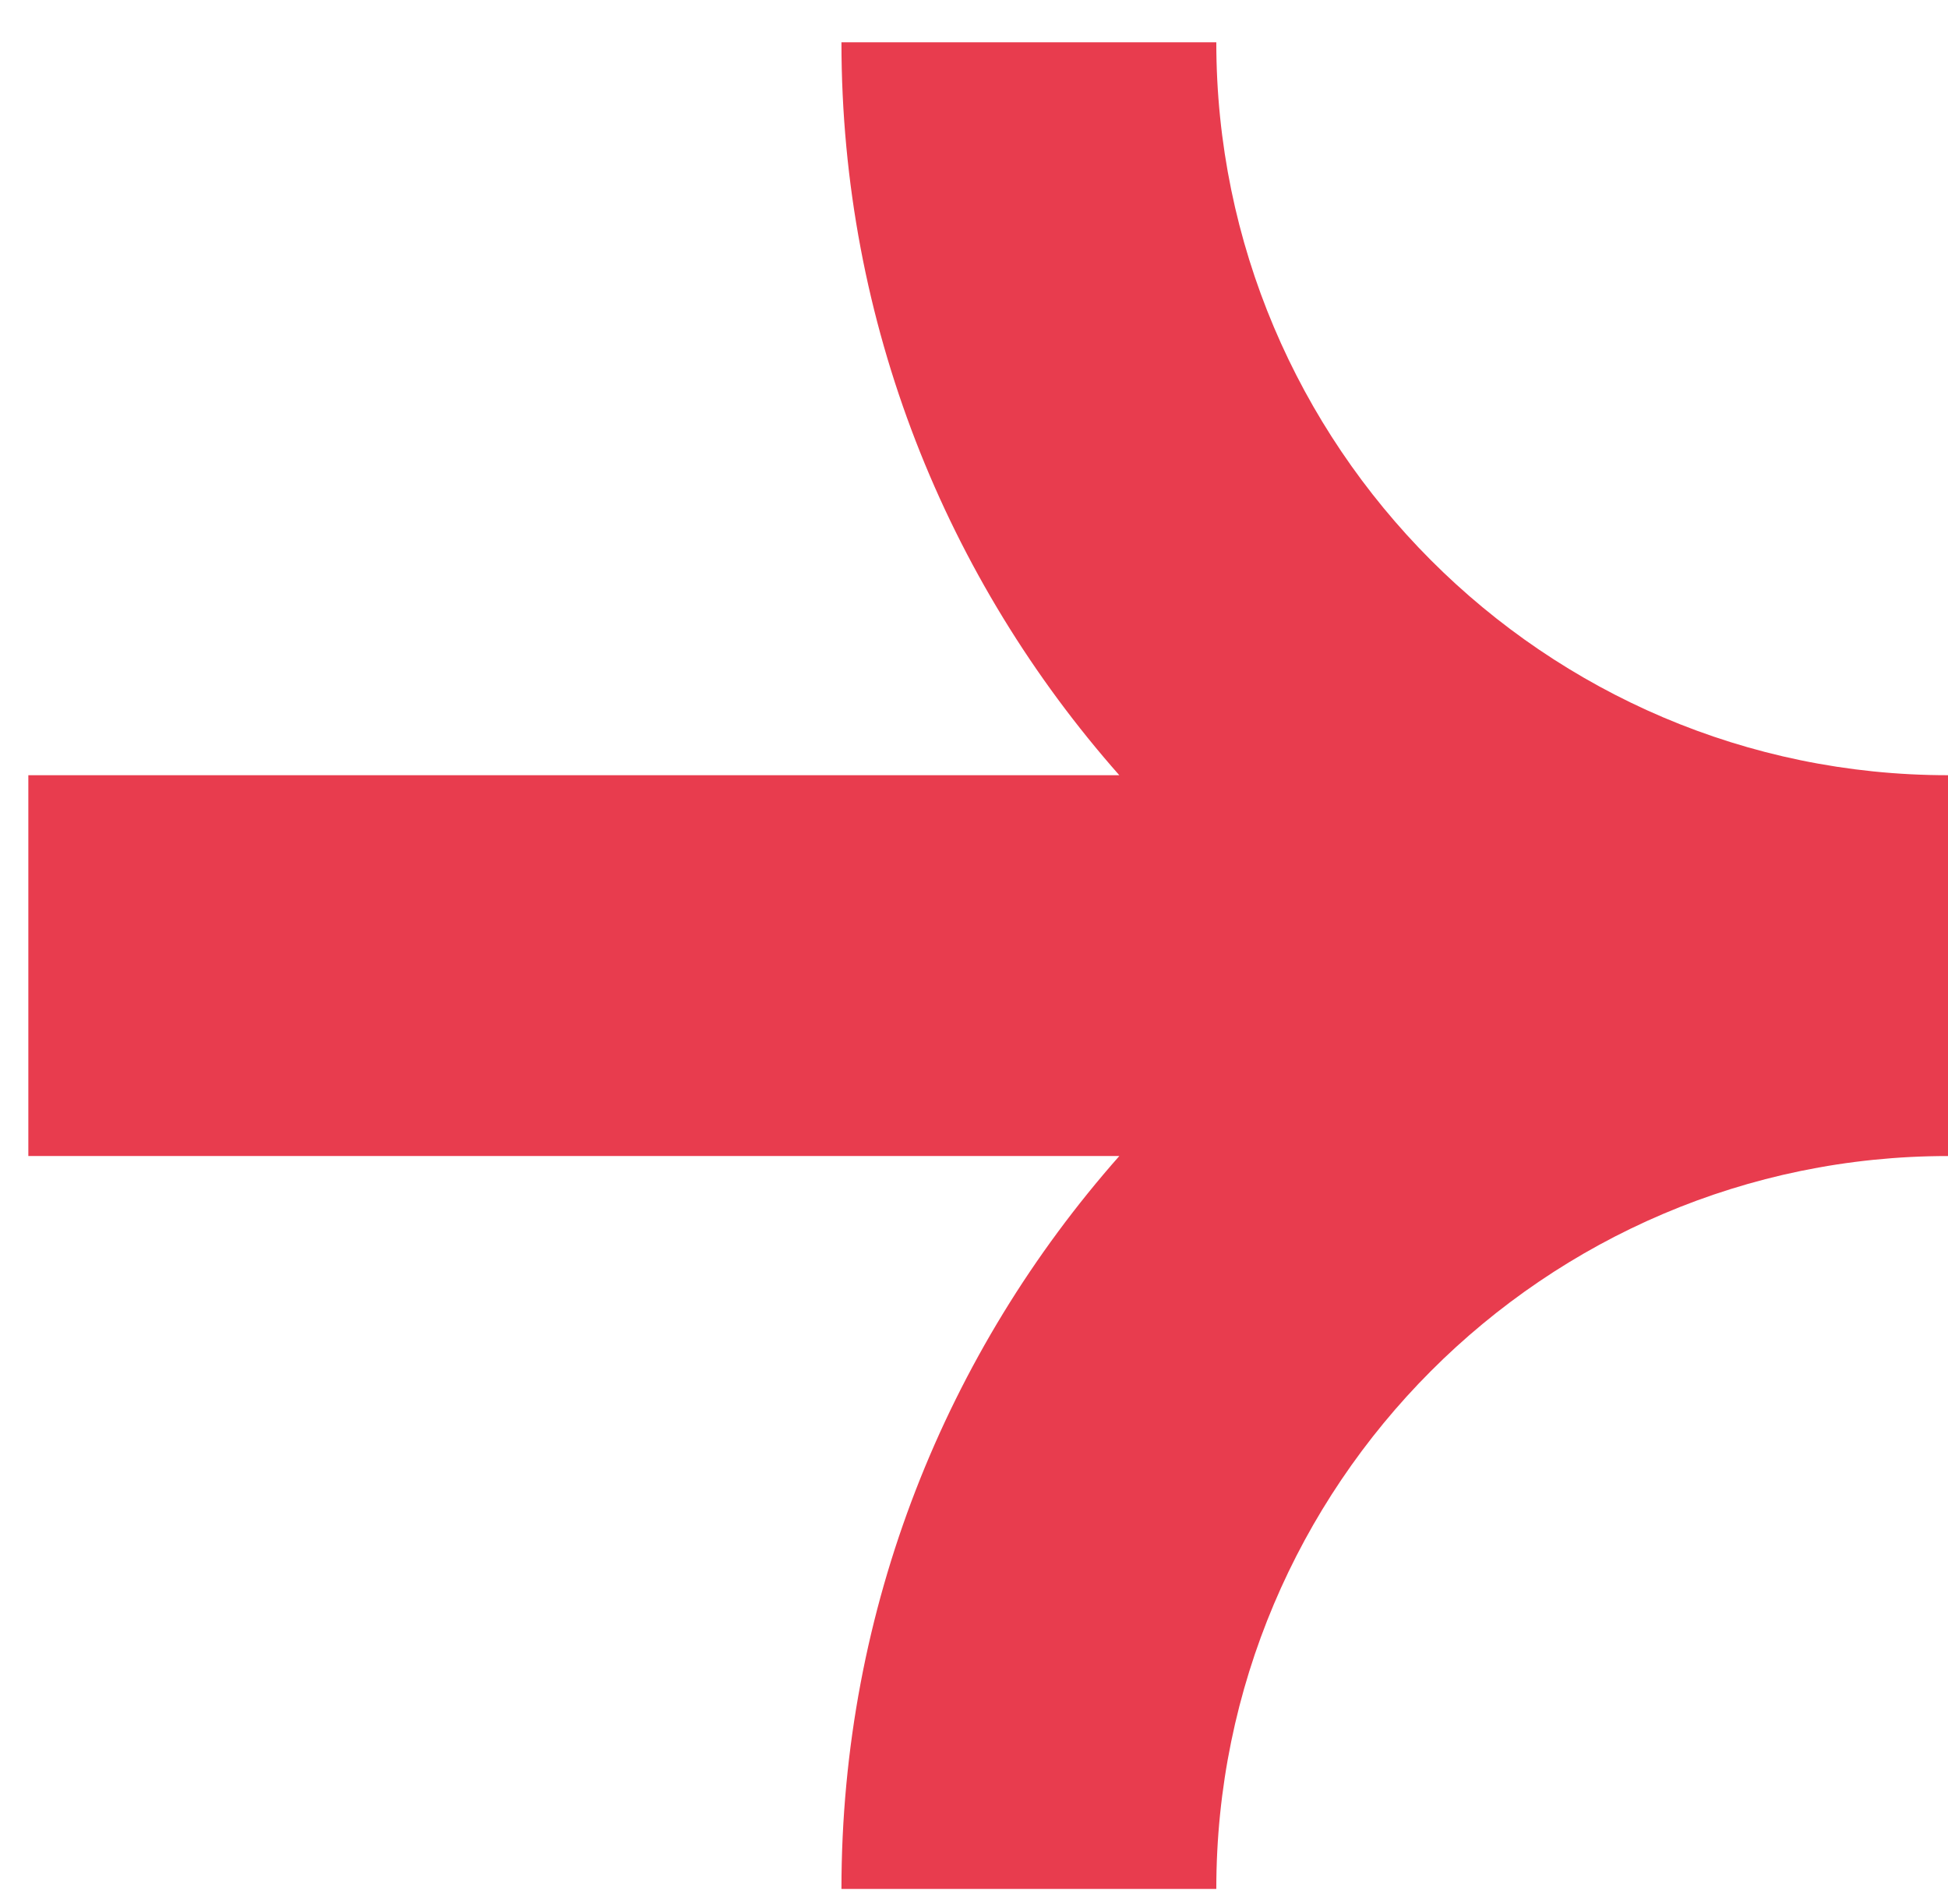 <svg width="44" height="43" viewBox="0 0 44 43" fill="none" xmlns="http://www.w3.org/2000/svg">
<path d="M44 17.506L44 17.614L44 25.998L44 26.106C34.884 26.106 27.473 33.543 27.473 42.657L19.006 42.657C19.006 36.302 21.387 30.514 25.282 26.106L0.64 26.106L0.64 25.998L0.64 17.614L0.64 17.506L25.282 17.506C21.387 13.098 19.006 7.31 19.006 0.955L27.473 0.955C27.473 10.069 34.884 17.506 44 17.506Z" fill="#E83C4E"/>
</svg>
